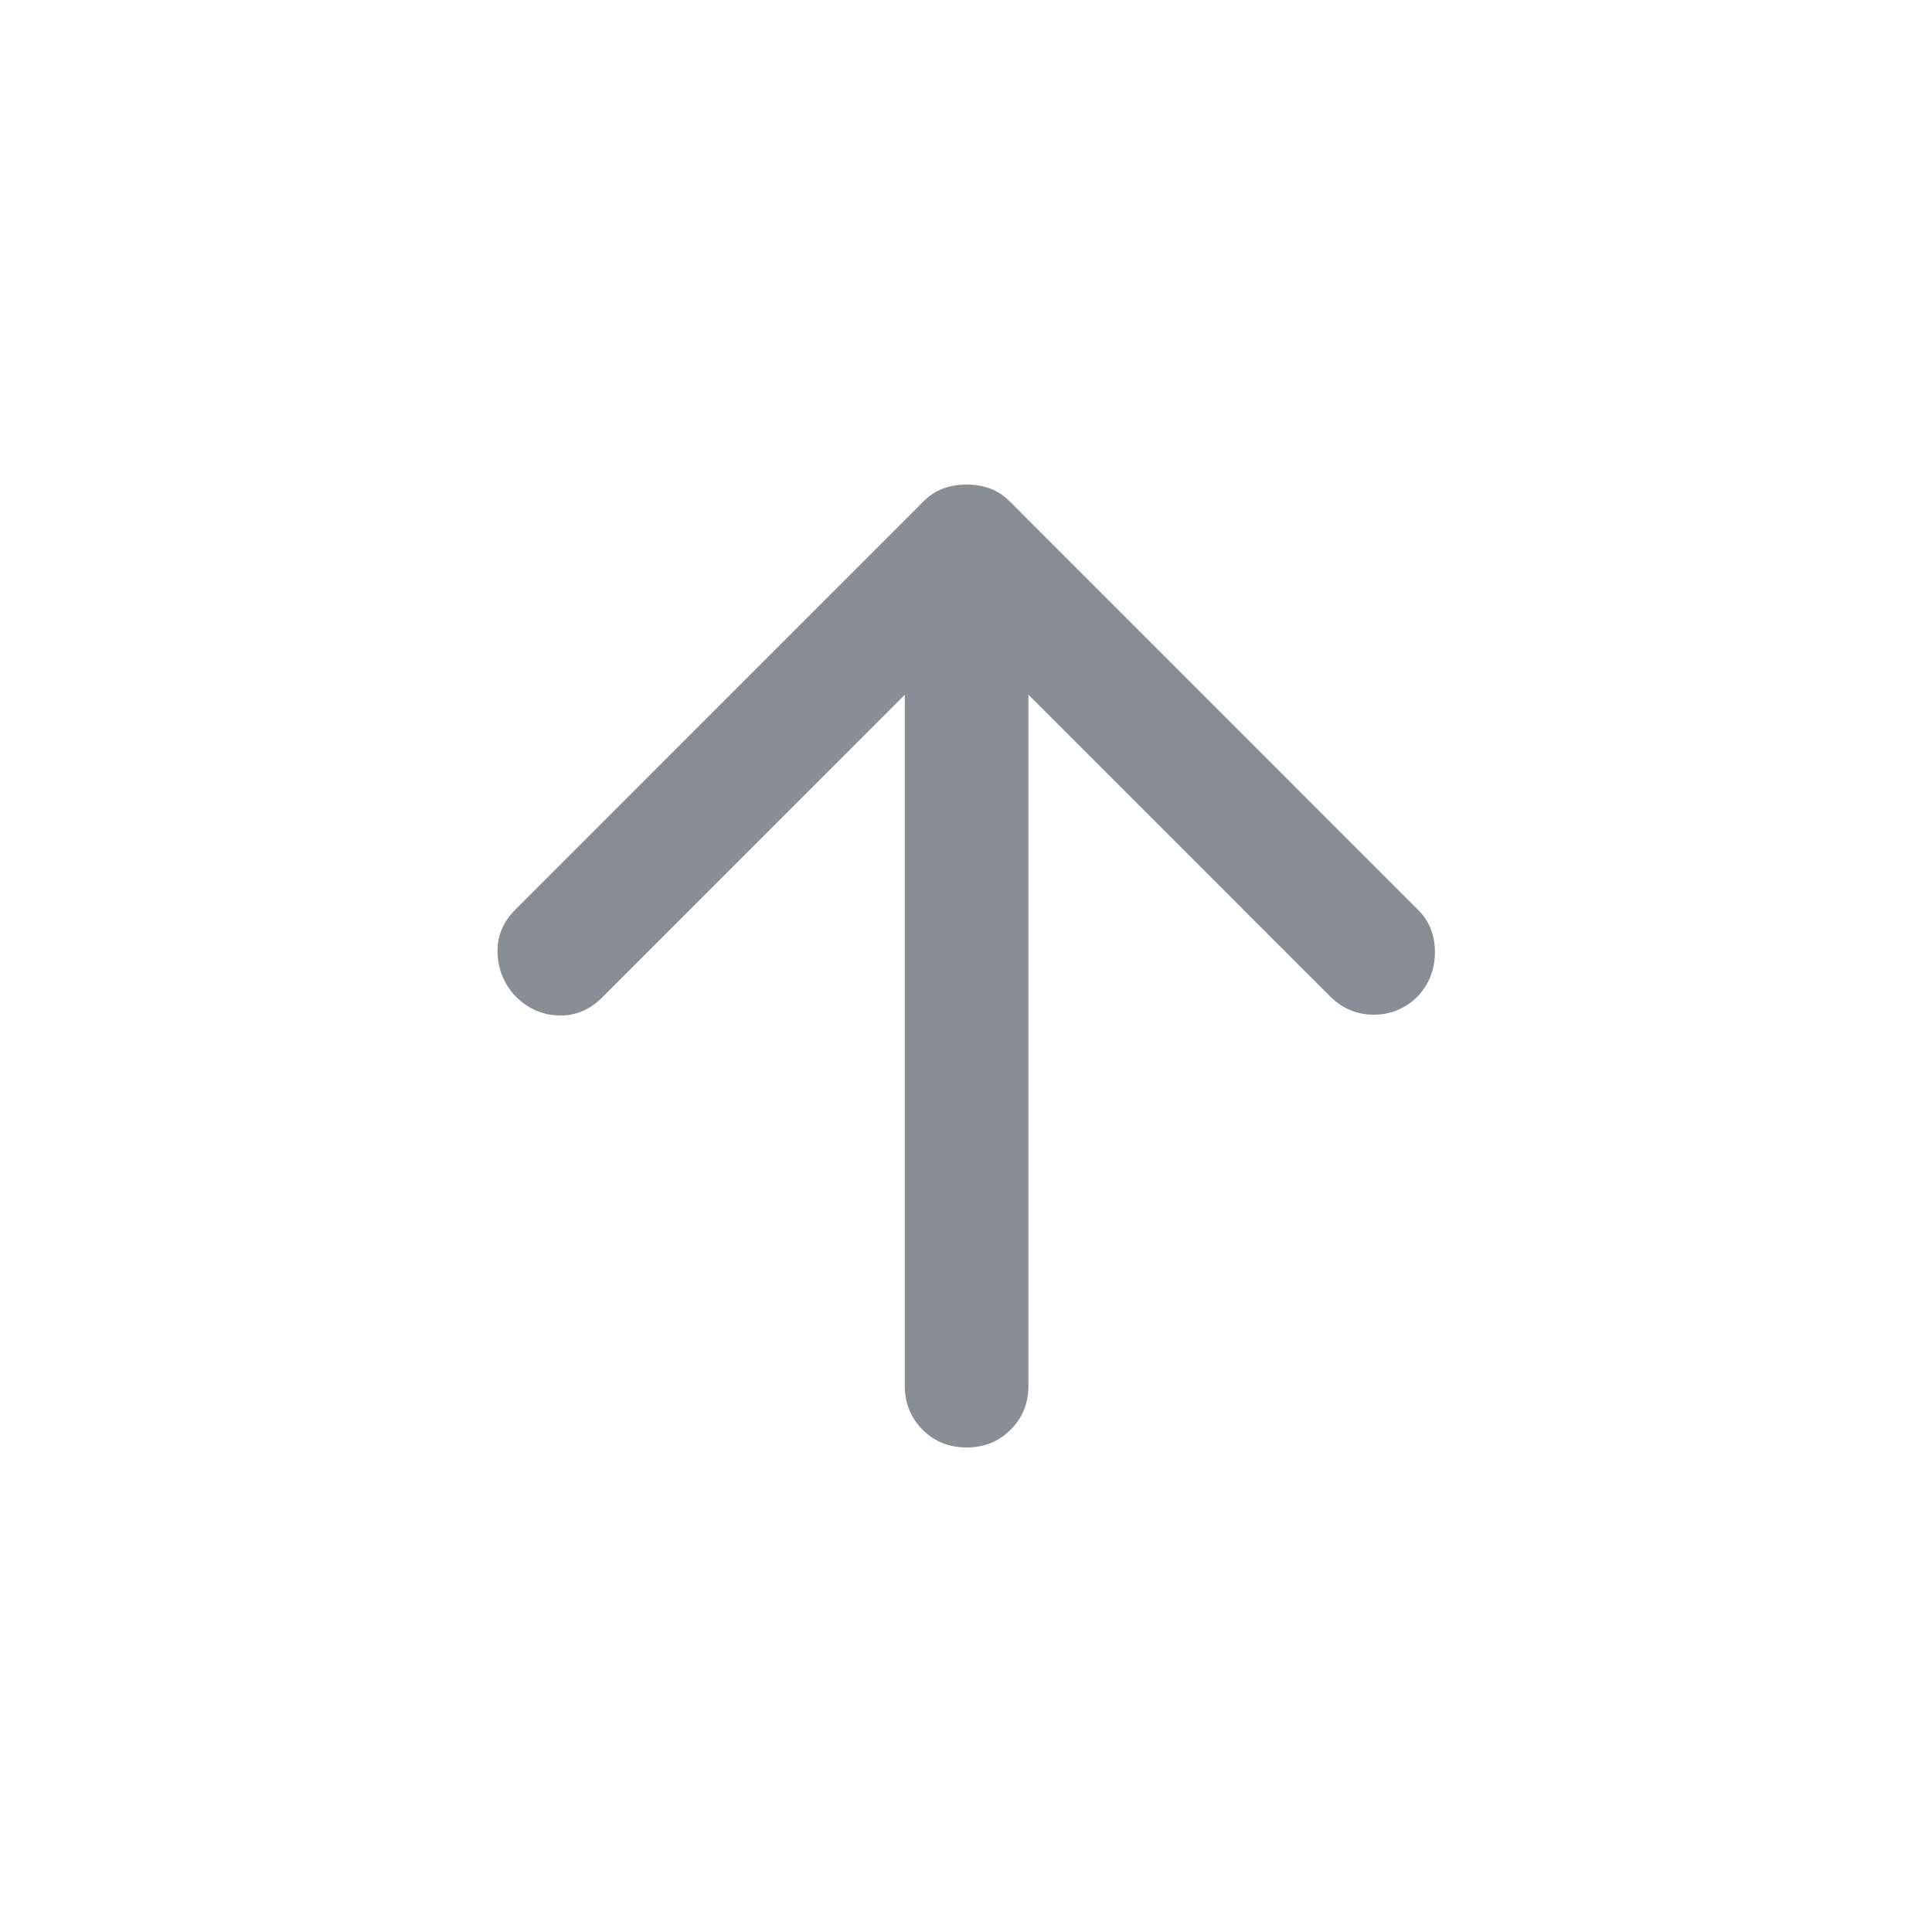 <svg width="25" height="25" viewBox="0 0 25 25" fill="none" xmlns="http://www.w3.org/2000/svg">
<mask id="mask0_1565_54511" style="mask-type:alpha" maskUnits="userSpaceOnUse" x="0" y="0" width="25" height="25">
<rect x="0.5" y="24.5" width="24" height="24" transform="rotate(-90 0.5 24.5)" fill="#D9D9D9"/>
</mask>
<g mask="url(#mask0_1565_54511)">
<path d="M13.308 8.99L13.308 17.93C13.308 18.157 13.231 18.347 13.078 18.5C12.925 18.654 12.735 18.73 12.508 18.73C12.281 18.73 12.091 18.654 11.938 18.5C11.785 18.347 11.708 18.157 11.708 17.93L11.708 8.99L7.788 12.911C7.628 13.07 7.441 13.147 7.228 13.14C7.015 13.134 6.828 13.05 6.668 12.89C6.521 12.73 6.445 12.544 6.438 12.331C6.431 12.117 6.508 11.931 6.668 11.771L11.948 6.49C12.028 6.41 12.115 6.354 12.208 6.32C12.301 6.287 12.401 6.27 12.508 6.27C12.615 6.27 12.715 6.287 12.808 6.32C12.901 6.354 12.988 6.41 13.068 6.49L18.348 11.771C18.495 11.917 18.568 12.101 18.568 12.32C18.568 12.54 18.495 12.73 18.348 12.89C18.188 13.05 17.998 13.13 17.778 13.13C17.558 13.13 17.368 13.05 17.208 12.89L13.308 8.99Z" fill="#898D95"/>
</g>
</svg>
